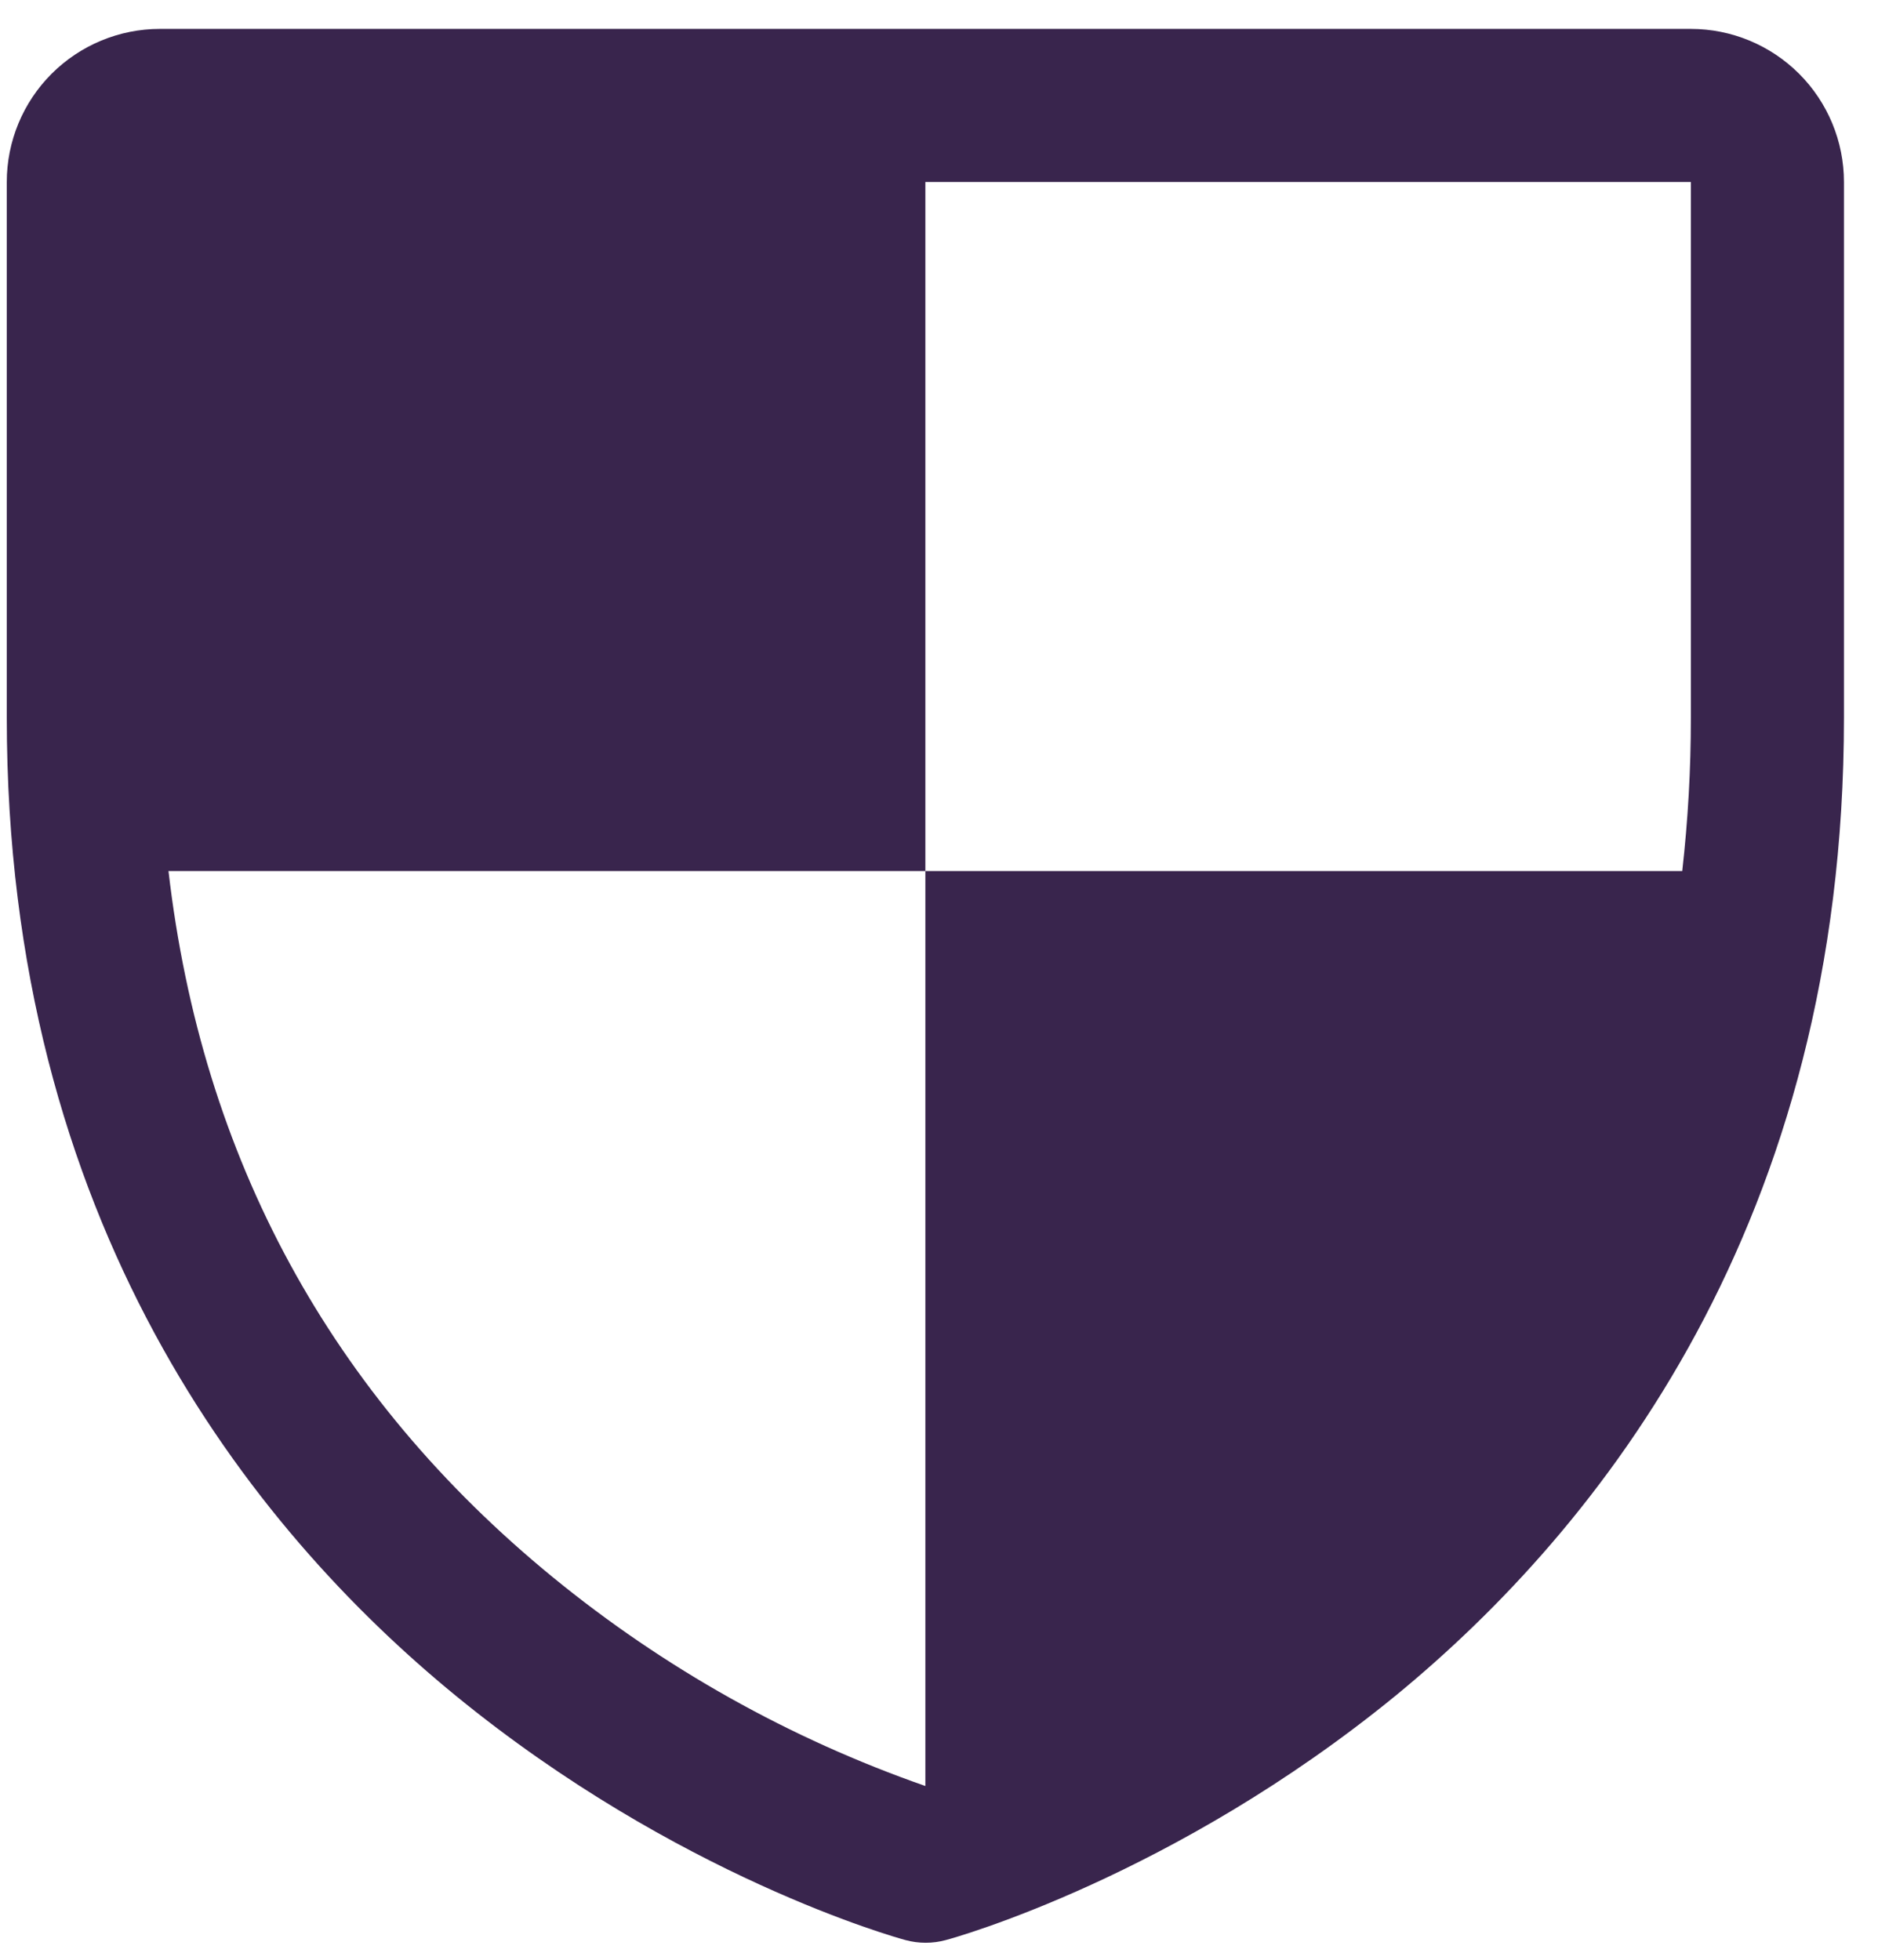 <svg width="46" height="48" viewBox="0 0 46 48" fill="none" xmlns="http://www.w3.org/2000/svg">
<path d="M41.416 0.708H3.916C2.921 0.708 1.968 1.104 1.264 1.807C0.561 2.51 0.166 3.464 0.166 4.458V17.584C0.166 29.94 6.147 37.428 11.165 41.534C16.57 45.955 21.947 47.457 22.181 47.518C22.503 47.605 22.843 47.605 23.165 47.518C23.4 47.457 28.769 45.955 34.181 41.534C39.185 37.428 45.166 29.94 45.166 17.584V4.458C45.166 3.464 44.771 2.51 44.068 1.807C43.364 1.104 42.411 0.708 41.416 0.708ZM22.666 43.744C19.35 42.587 16.263 40.856 13.544 38.633C8.095 34.175 4.94 28.365 4.127 21.334H22.666V4.458H41.416V17.584C41.417 18.837 41.346 20.088 41.205 21.334H22.666V43.744Z" fill="#39254D"/>
</svg>
